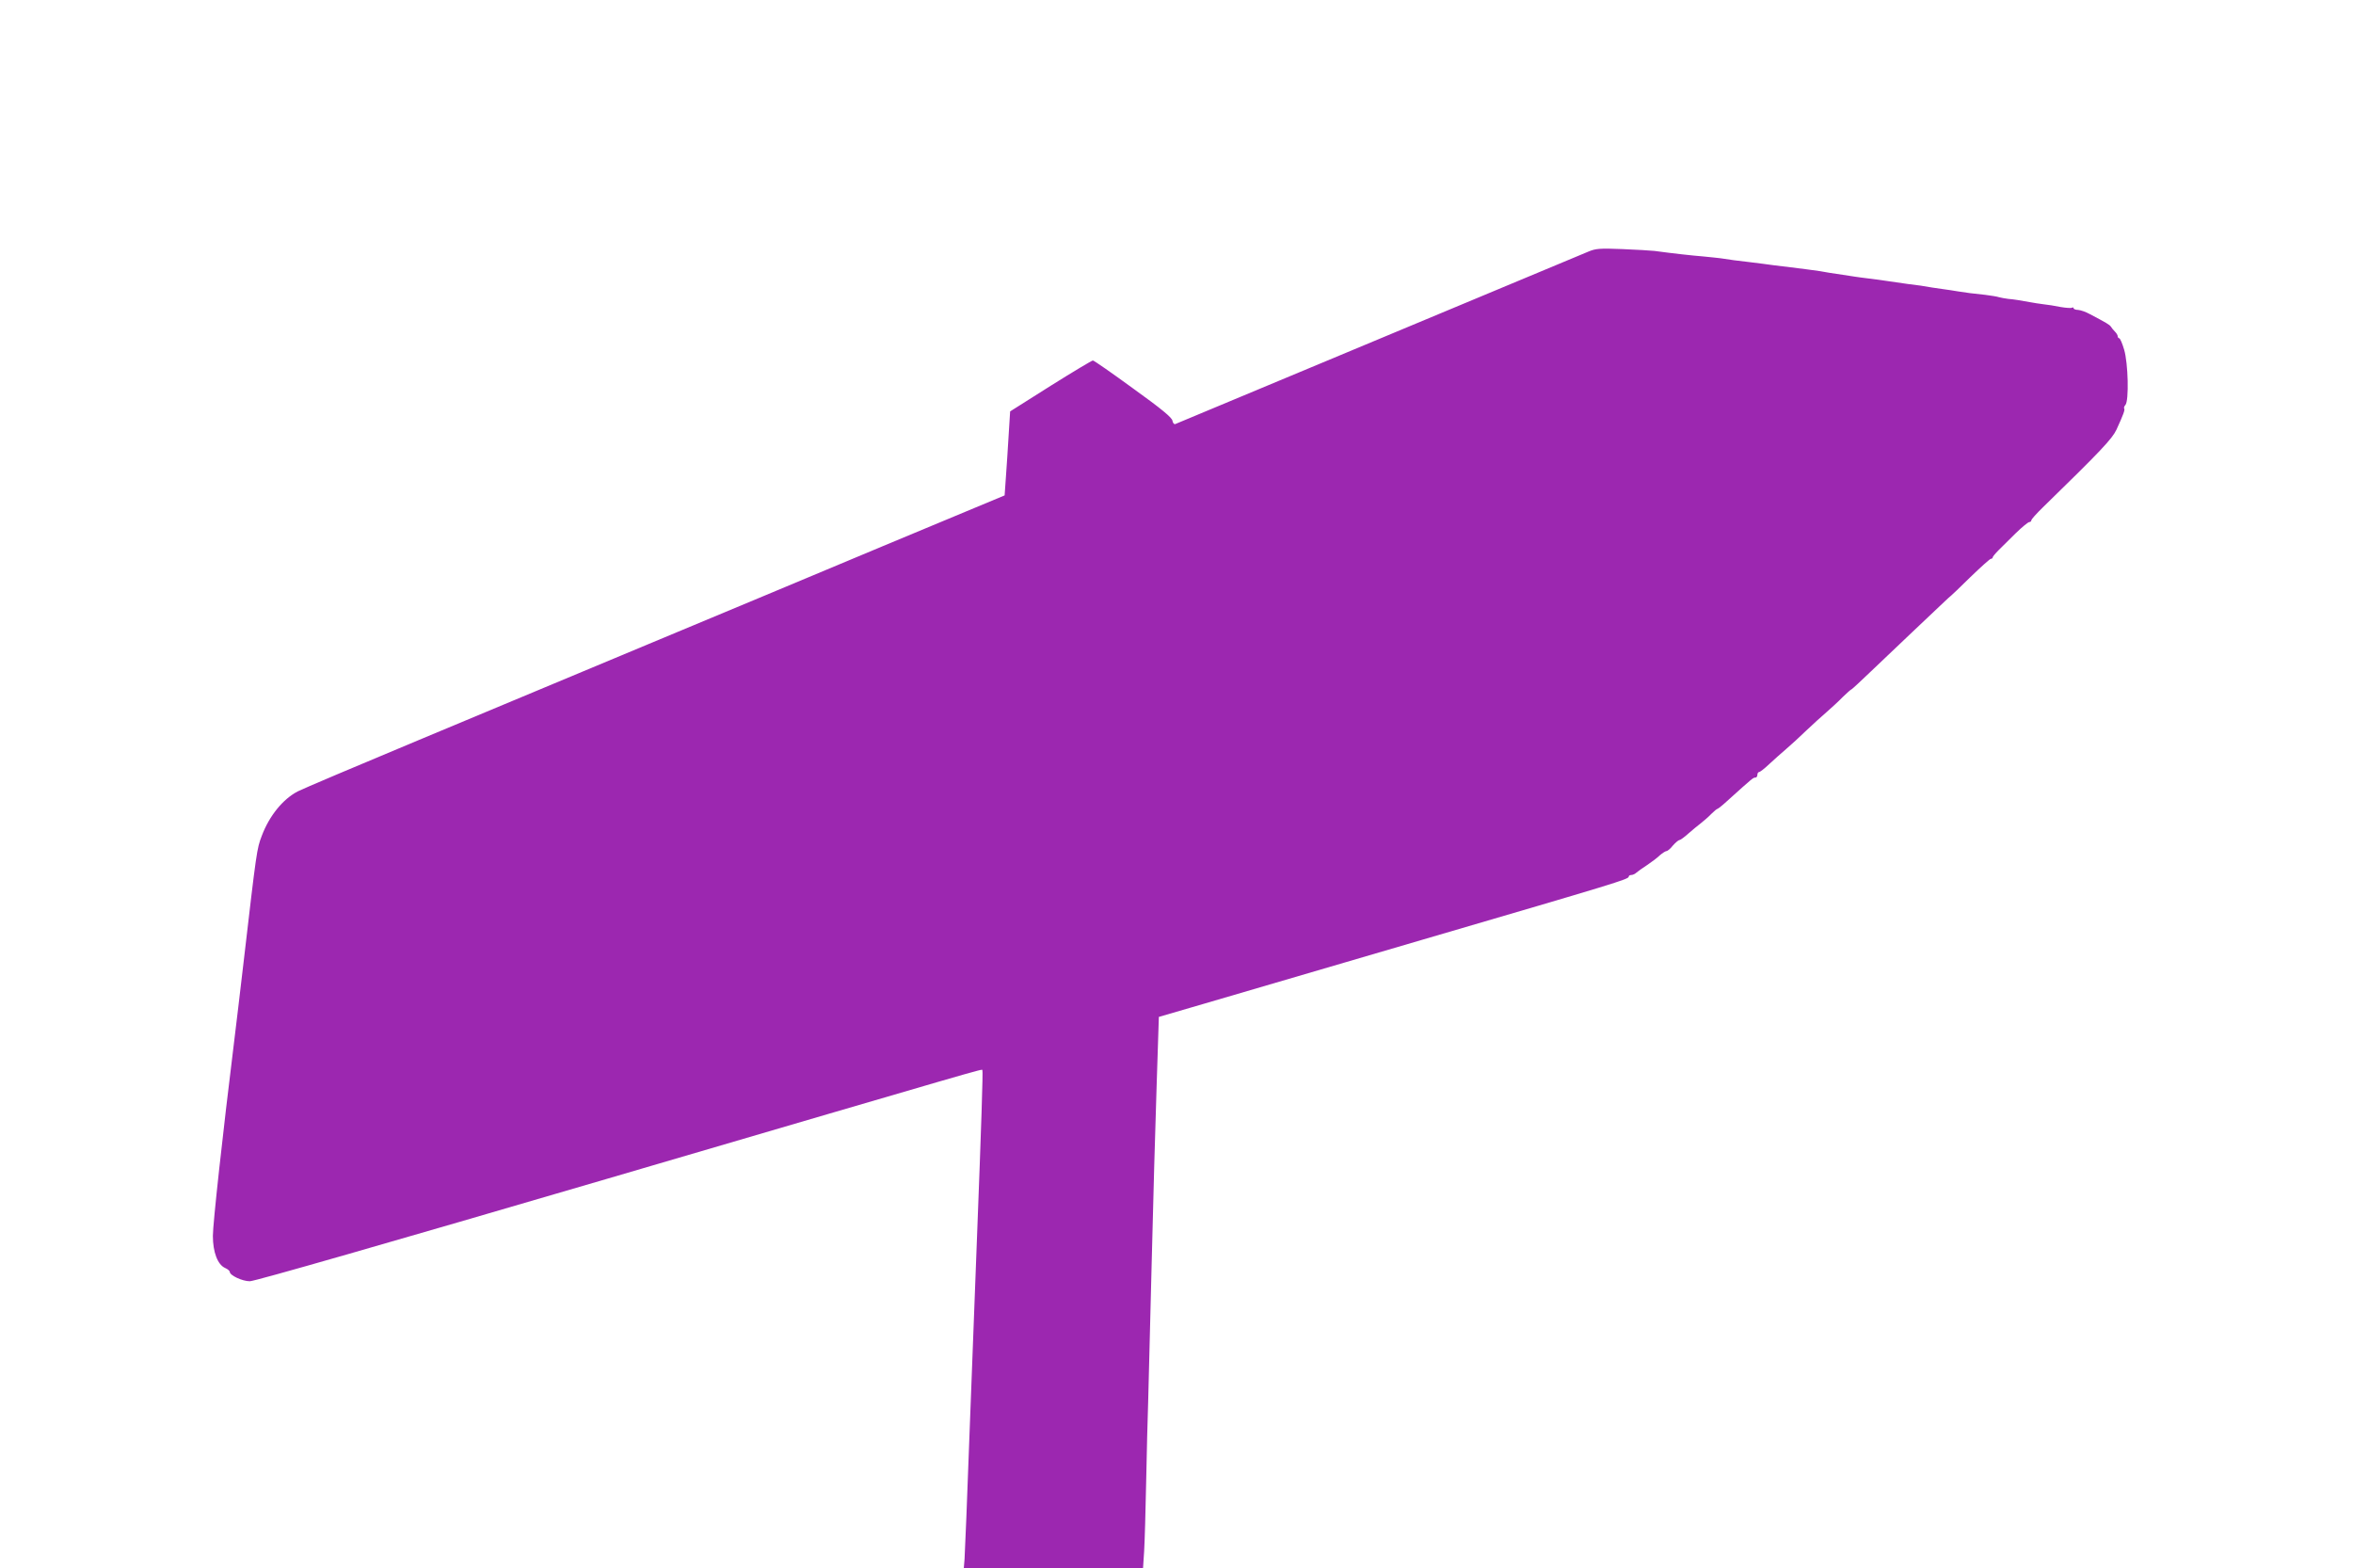 <?xml version="1.0" standalone="no"?>
<!DOCTYPE svg PUBLIC "-//W3C//DTD SVG 20010904//EN"
 "http://www.w3.org/TR/2001/REC-SVG-20010904/DTD/svg10.dtd">
<svg version="1.0" xmlns="http://www.w3.org/2000/svg"
 width="1280pt" height="853pt" viewBox="0 0 1280 853"
 preserveAspectRatio="xMidYMid meet">
<g transform="translate(0,853) scale(0.1,-0.1)"
fill="#9c27b0" stroke="none">
<path d="M8640 7161 c-80 -33 -2235 -933 -2247 -938 -6 -2 -13 6 -15 18 -2 17
-60 65 -213 175 -115 84 -214 153 -220 153 -5 0 -109 -62 -230 -138 l-220
-139 -8 -128 c-4 -71 -11 -174 -15 -229 l-7 -100 -660 -275 c-363 -152 -941
-394 -1285 -537 -344 -144 -902 -377 -1240 -518 -338 -141 -635 -267 -660
-280 -81 -42 -155 -133 -196 -242 -27 -71 -28 -77 -99 -688 -19 -165 -42 -354
-50 -420 -64 -518 -117 -1003 -117 -1068 0 -89 26 -157 67 -175 14 -6 25 -16
25 -21 0 -19 68 -51 109 -51 27 0 758 210 1939 556 2094 614 2041 599 2046
593 4 -4 -6 -308 -29 -904 -8 -214 -26 -687 -40 -1050 -13 -363 -26 -681 -28
-707 l-4 -48 488 0 487 0 6 92 c3 51 8 221 11 378 3 157 8 355 11 440 2 85 11
423 19 750 8 327 20 762 27 966 l12 372 240 70 c133 39 673 197 1201 352 1049
307 1115 327 1115 341 0 5 6 9 14 9 8 0 21 6 28 13 7 6 33 25 58 41 24 16 56
40 69 53 14 12 31 23 36 23 6 0 22 13 35 30 14 16 30 29 35 30 6 0 28 16 50
36 22 19 53 45 69 57 15 12 41 34 56 50 15 15 30 27 33 27 3 0 27 19 53 43
143 129 141 127 154 127 5 0 10 7 10 15 0 8 4 15 9 15 5 0 30 19 55 43 25 23
66 60 92 82 26 22 75 67 109 100 35 33 84 78 110 100 25 22 66 59 89 83 24 23
45 42 48 42 2 0 50 44 106 98 56 53 157 149 223 212 67 63 142 134 167 158 24
23 45 42 46 42 1 0 48 45 104 100 57 55 107 100 112 100 6 0 10 4 10 8 0 4 15
22 33 40 17 17 60 59 93 92 34 33 67 60 73 60 6 0 11 4 11 9 0 6 28 37 63 71
317 309 376 372 400 422 38 83 48 110 42 116 -2 3 0 12 7 19 20 24 15 227 -7
301 -10 34 -22 62 -27 62 -4 0 -8 5 -8 11 0 6 -7 17 -15 25 -8 8 -18 20 -22
27 -8 11 -21 19 -116 69 -20 11 -48 21 -62 22 -14 0 -25 5 -25 9 0 5 -4 6 -9
3 -5 -3 -33 -1 -62 4 -30 6 -72 13 -94 15 -22 3 -51 7 -65 10 -55 10 -96 17
-125 19 -16 2 -39 6 -50 9 -11 4 -45 9 -75 13 -77 8 -99 11 -150 19 -25 4 -54
9 -65 10 -38 5 -110 16 -136 21 -15 2 -47 6 -70 9 -24 3 -71 10 -104 15 -33 5
-82 12 -110 15 -27 3 -61 8 -75 10 -14 2 -43 7 -65 10 -37 5 -113 17 -125 20
-8 2 -121 16 -160 21 -52 6 -133 16 -150 19 -8 1 -44 6 -80 10 -62 7 -93 11
-150 20 -14 2 -56 6 -95 10 -62 5 -162 16 -265 30 -19 2 -98 7 -175 10 -123 5
-145 3 -185 -14z"/>
</g>
</svg>

